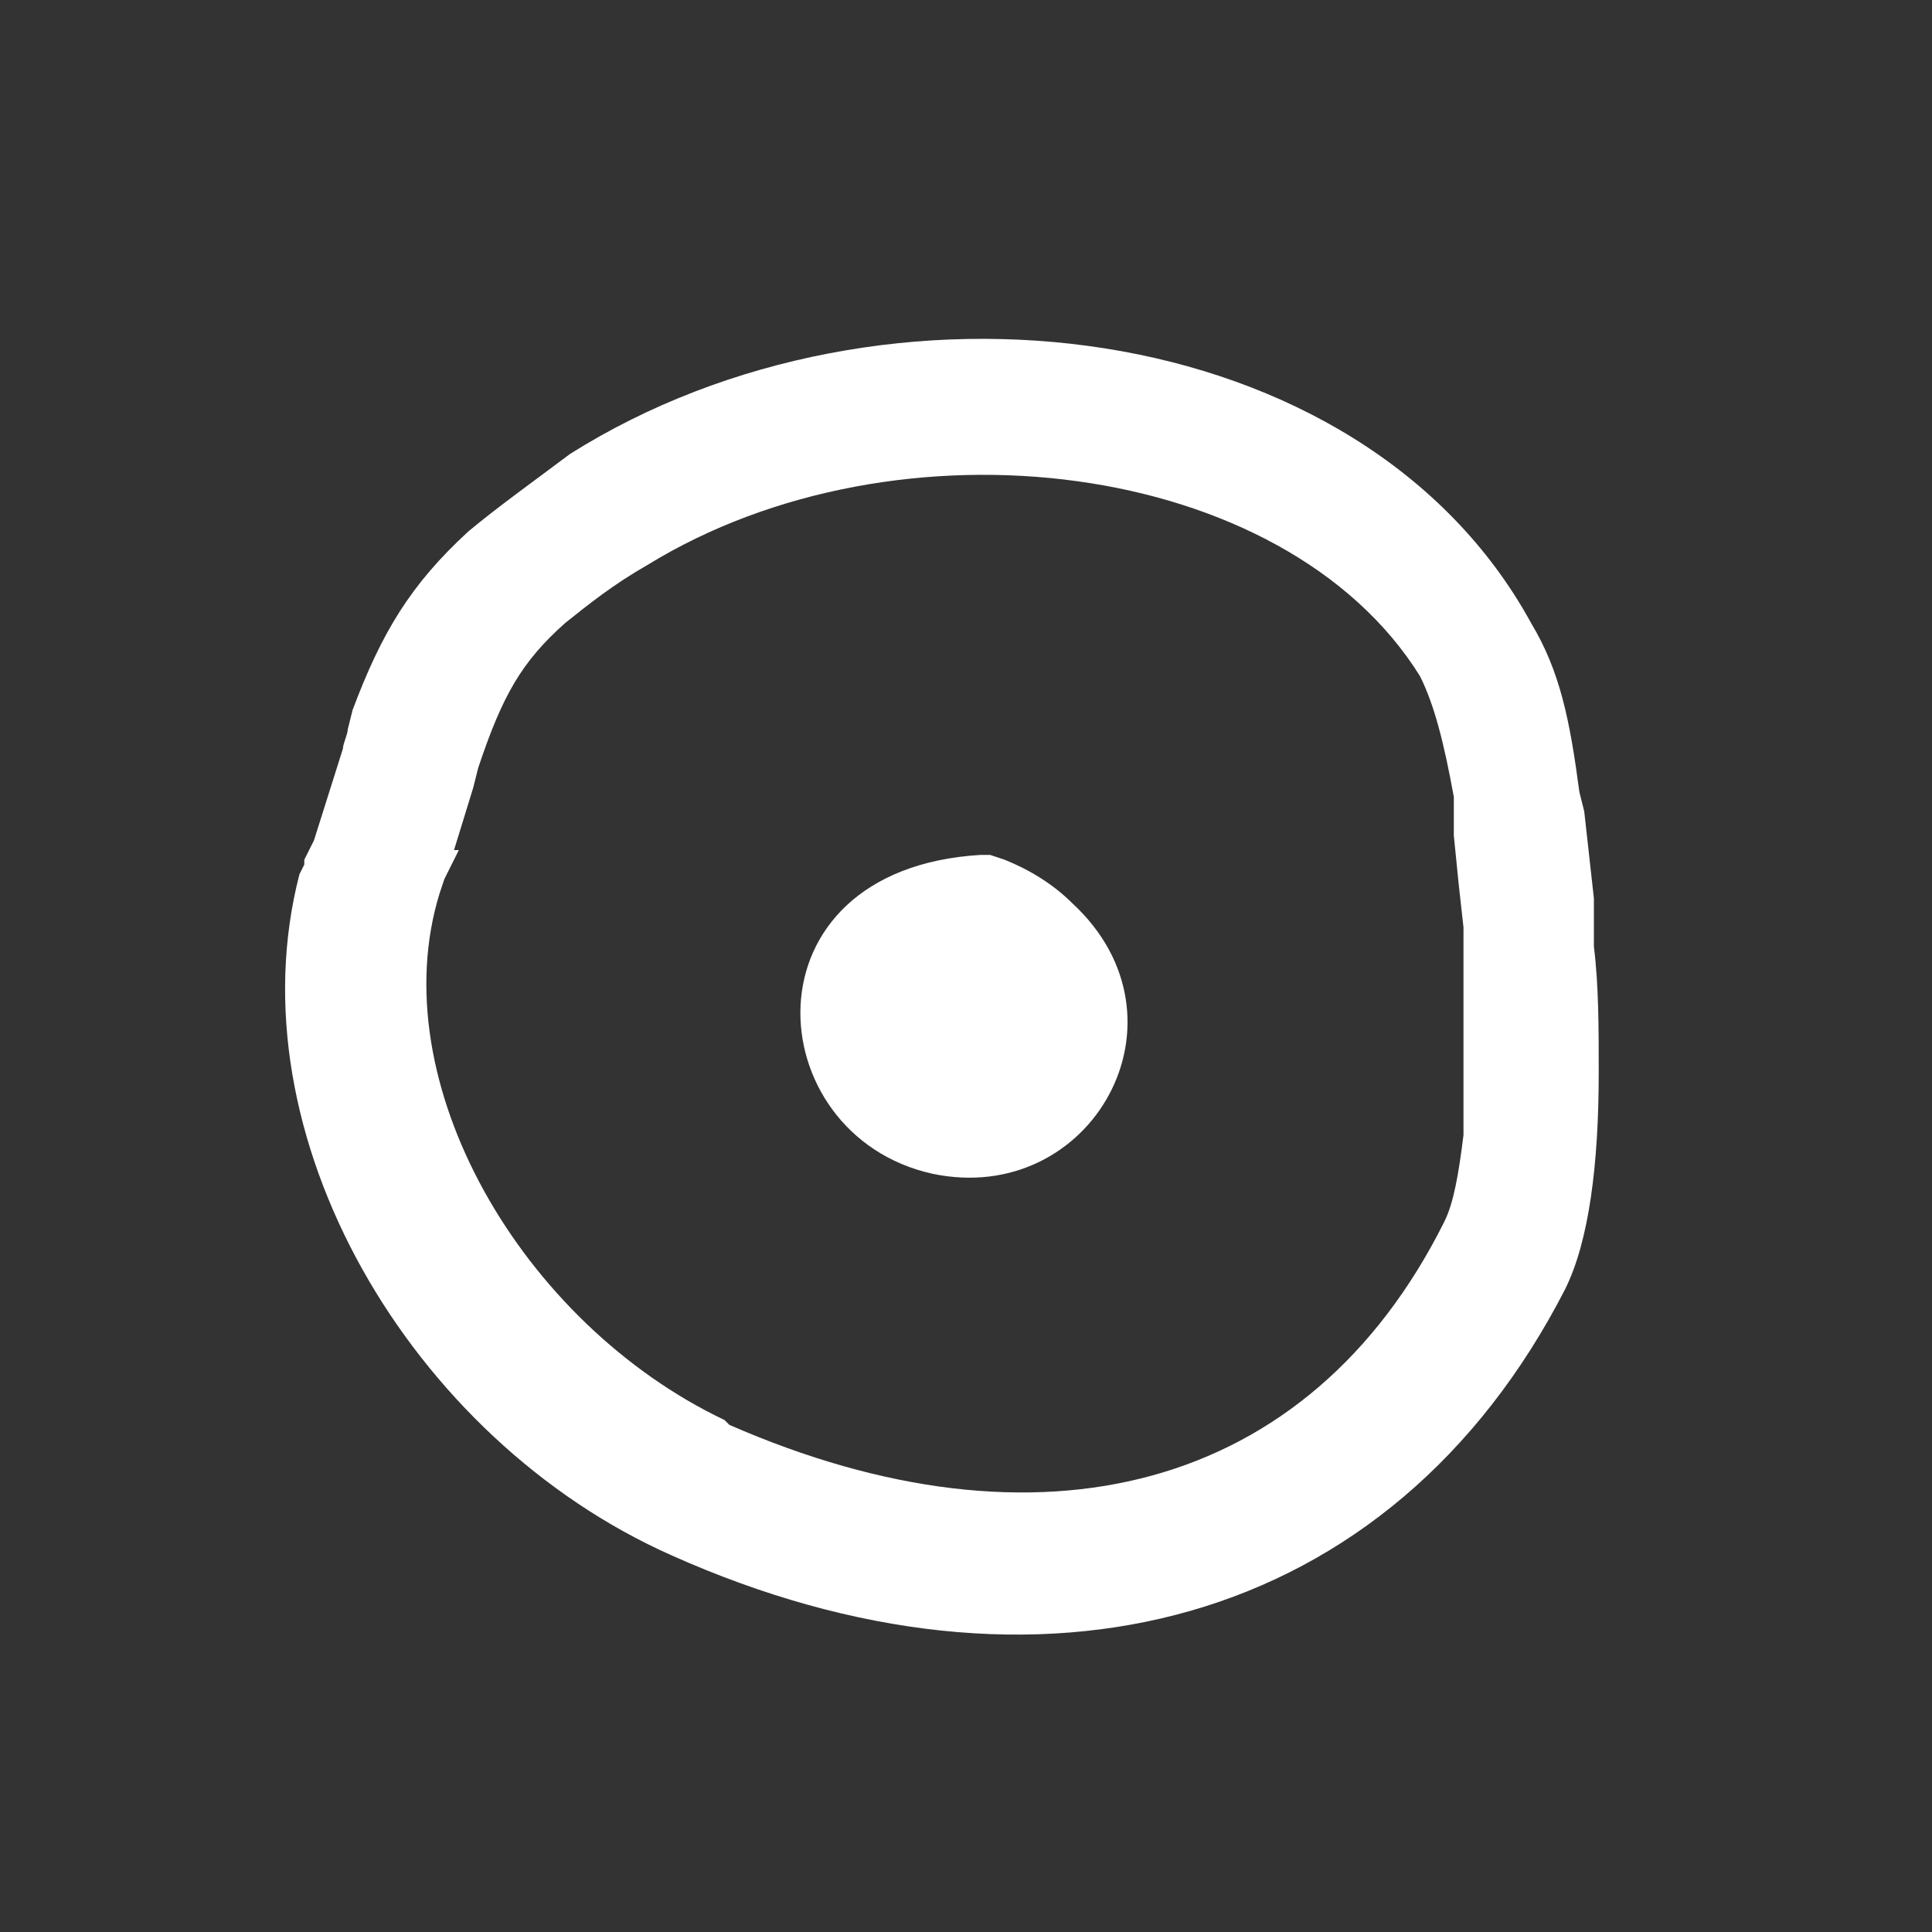 <?xml version="1.0" encoding="utf-8"?>
<!-- Generator: Adobe Illustrator 17.1.0, SVG Export Plug-In . SVG Version: 6.00 Build 0)  -->
<!DOCTYPE svg PUBLIC "-//W3C//DTD SVG 1.0//EN" "http://www.w3.org/TR/2001/REC-SVG-20010904/DTD/svg10.dtd">
<svg version="1.0" id="Livello_1" xmlns="http://www.w3.org/2000/svg" xmlns:xlink="http://www.w3.org/1999/xlink" x="0px" y="0px"
	 viewBox="0 0 40 40" enable-background="new 0 0 40 40" xml:space="preserve">
<rect x="0" y="0" width="40" height="40" fill="#333333" stroke="none"/>
<title>11DDCB27-EBF2-470C-AF8E-9989F449BE6B</title>
<g id="symbol_2" transform="translate(811, 294)">
	<path id="Combined-Shape" fill="#FFFFFF" d="M-779.3-281.1c0.6,1,0.8,2,1,3.5l0.1,0.4l0.2,1.8l0,0.1c0,0.1,0,0.3,0,0.4l0,0.5
		c0.1,0.8,0.1,1.7,0.1,2.6c0,1.9-0.2,3.5-0.7,4.5c-3.6,7-10.9,8.9-18.5,5.5c-5.4-2.4-9.1-8.7-7.7-14.1l0.1-0.2l0-0.1l0.1-0.2
		l0.1-0.2l0.6-1.9c0-0.1,0.1-0.3,0.1-0.4l0.1-0.4c0.6-1.6,1.2-2.6,2.4-3.7c0.6-0.5,1.3-1,2.1-1.6
		C-792.7-288.7-782.8-287.5-779.3-281.1z M-797.6-282.3c-0.7,0.4-1.2,0.8-1.7,1.2c-0.9,0.8-1.3,1.5-1.8,3l-0.1,0.4l-0.4,1.3l0.1,0
		c-0.1,0.2-0.2,0.4-0.3,0.6l-0.1,0.3c-1.2,3.9,1.7,8.9,5.9,10.9l0.1,0.1c6.4,2.8,12,1.4,14.8-4.2c0.2-0.4,0.3-1,0.4-1.8l0-0.3
		c0-0.1,0-0.2,0-0.3l0-0.3l0-0.4l0-0.4c0-0.2,0-0.4,0-0.6l0-0.4l0-0.4l0-0.4l0-0.4l0-0.4l-0.1-0.9l-0.1-1l0-0.4l0-0.4
		c-0.2-1.1-0.4-1.9-0.7-2.5C-784.4-284.5-792.4-285.5-797.6-282.3z M-790.5-276.3l0.3,0.1c0.5,0.2,1,0.5,1.4,0.9
		c2.6,2.4,0.4,6.3-2.9,5.6c-3.6-0.8-4-6.3,1-6.6L-790.5-276.3z"/>
</g>
</svg>

